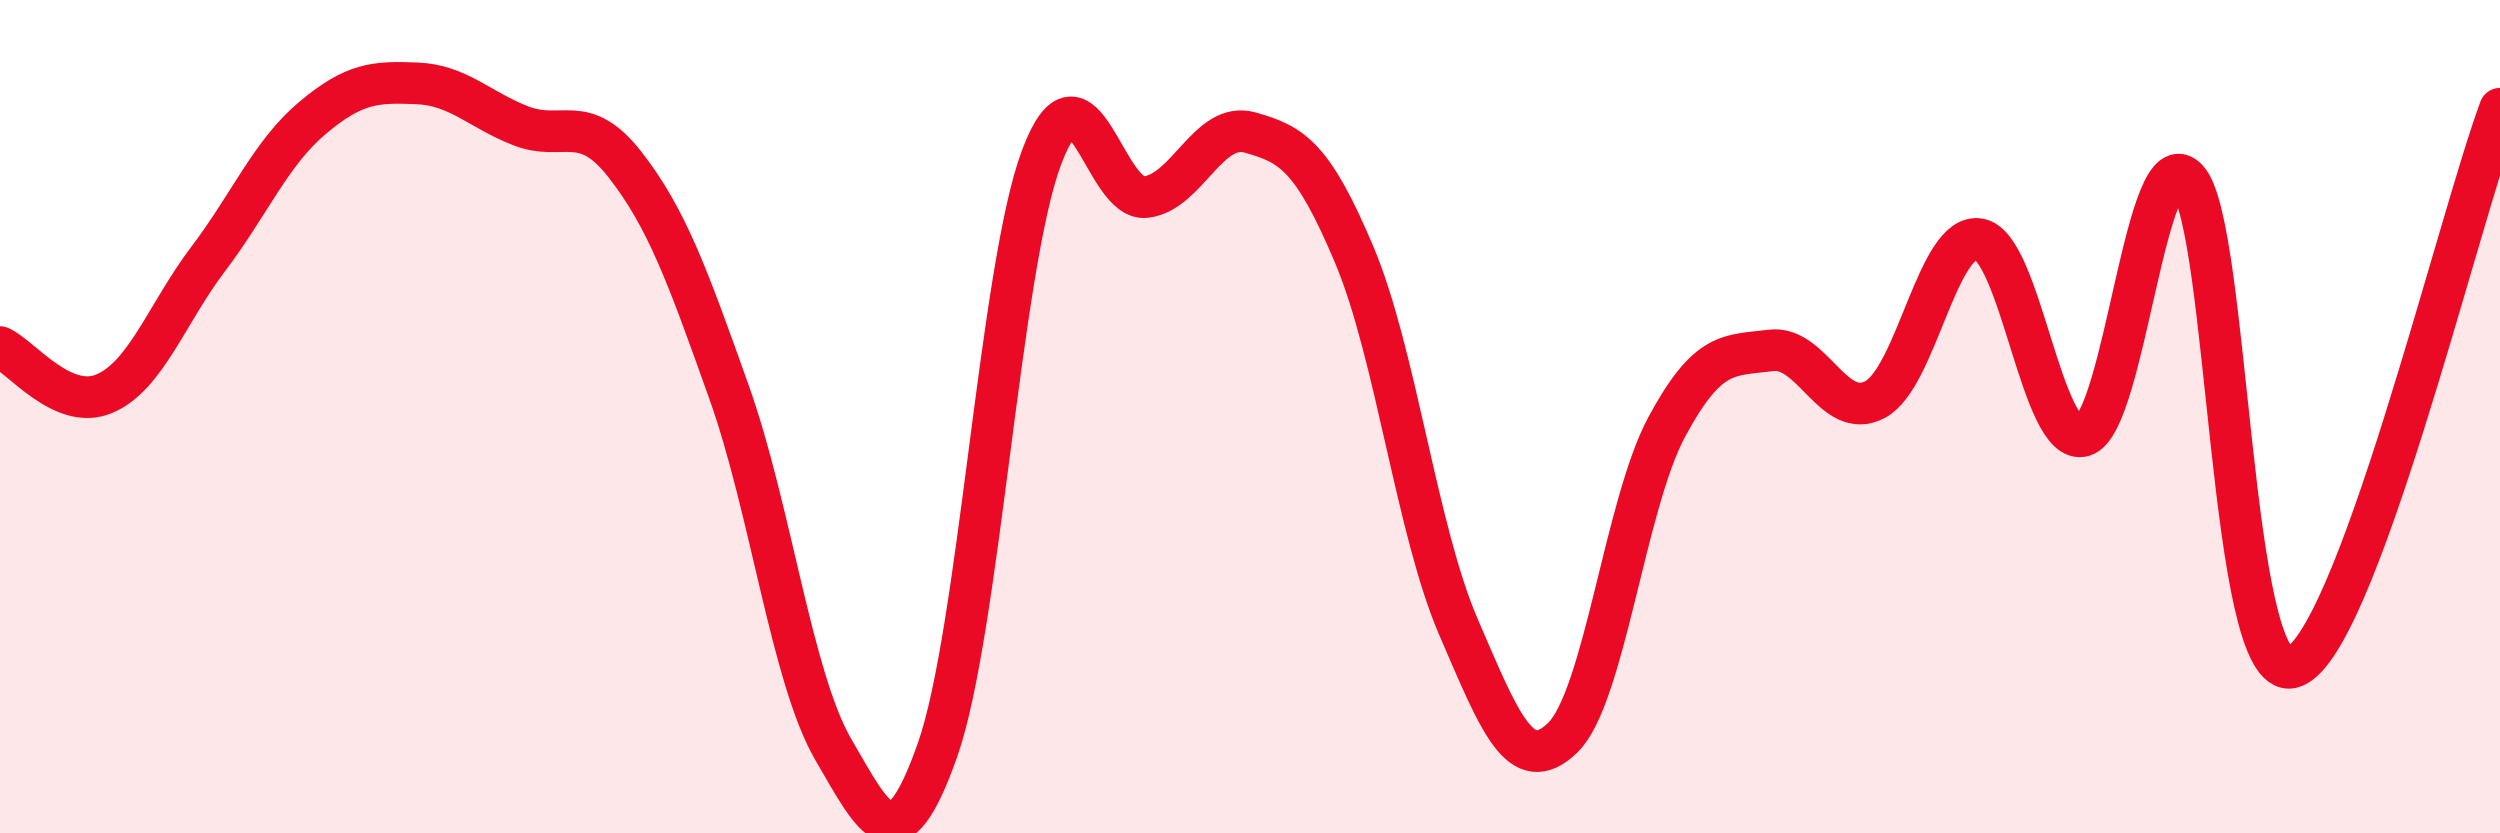 
    <svg width="60" height="20" viewBox="0 0 60 20" xmlns="http://www.w3.org/2000/svg">
      <path
        d="M 0,8.33 C 0.5,8.55 1.5,9.87 2.5,9.45 C 3.5,9.03 4,7.53 5,6.21 C 6,4.89 6.5,3.67 7.5,2.83 C 8.5,1.99 9,1.96 10,2 C 11,2.04 11.5,2.63 12.5,3.02 C 13.5,3.41 14,2.67 15,3.95 C 16,5.23 16.5,6.61 17.5,9.42 C 18.5,12.23 19,16.27 20,17.99 C 21,19.71 21.5,20.84 22.5,18 C 23.5,15.16 24,6.42 25,3.77 C 26,1.12 26.5,4.85 27.5,4.73 C 28.5,4.61 29,2.9 30,3.18 C 31,3.46 31.5,3.74 32.5,6.11 C 33.5,8.48 34,12.72 35,15.04 C 36,17.36 36.5,18.67 37.5,17.71 C 38.5,16.75 39,12.11 40,10.25 C 41,8.39 41.5,8.54 42.5,8.41 C 43.5,8.28 44,10.12 45,9.59 C 46,9.06 46.5,5.57 47.5,5.74 C 48.5,5.91 49,10.75 50,10.46 C 51,10.17 51.5,3.2 52.5,4.31 C 53.5,5.42 53.5,16.36 55,16.02 C 56.5,15.68 59,5.29 60,2.61L60 20L0 20Z"
        fill="#EB0A25"
        opacity="0.1"
        stroke-linecap="round"
        stroke-linejoin="round"
      />
      <path
        d="M 0,8.33 C 0.5,8.55 1.5,9.87 2.5,9.45 C 3.5,9.03 4,7.53 5,6.21 C 6,4.89 6.5,3.67 7.5,2.83 C 8.5,1.99 9,1.96 10,2 C 11,2.04 11.5,2.63 12.5,3.02 C 13.5,3.41 14,2.67 15,3.95 C 16,5.23 16.5,6.61 17.5,9.42 C 18.5,12.23 19,16.27 20,17.99 C 21,19.71 21.5,20.84 22.5,18 C 23.5,15.16 24,6.42 25,3.77 C 26,1.12 26.5,4.85 27.5,4.73 C 28.5,4.61 29,2.9 30,3.18 C 31,3.46 31.5,3.74 32.5,6.11 C 33.5,8.48 34,12.72 35,15.04 C 36,17.36 36.5,18.67 37.5,17.71 C 38.5,16.75 39,12.11 40,10.25 C 41,8.39 41.5,8.54 42.5,8.41 C 43.5,8.28 44,10.12 45,9.59 C 46,9.06 46.5,5.57 47.5,5.74 C 48.5,5.91 49,10.75 50,10.46 C 51,10.17 51.5,3.2 52.5,4.31 C 53.5,5.42 53.5,16.36 55,16.02 C 56.5,15.68 59,5.29 60,2.61"
        stroke="#EB0A25"
        stroke-width="1"
        fill="none"
        stroke-linecap="round"
        stroke-linejoin="round"
      />
    </svg>
  